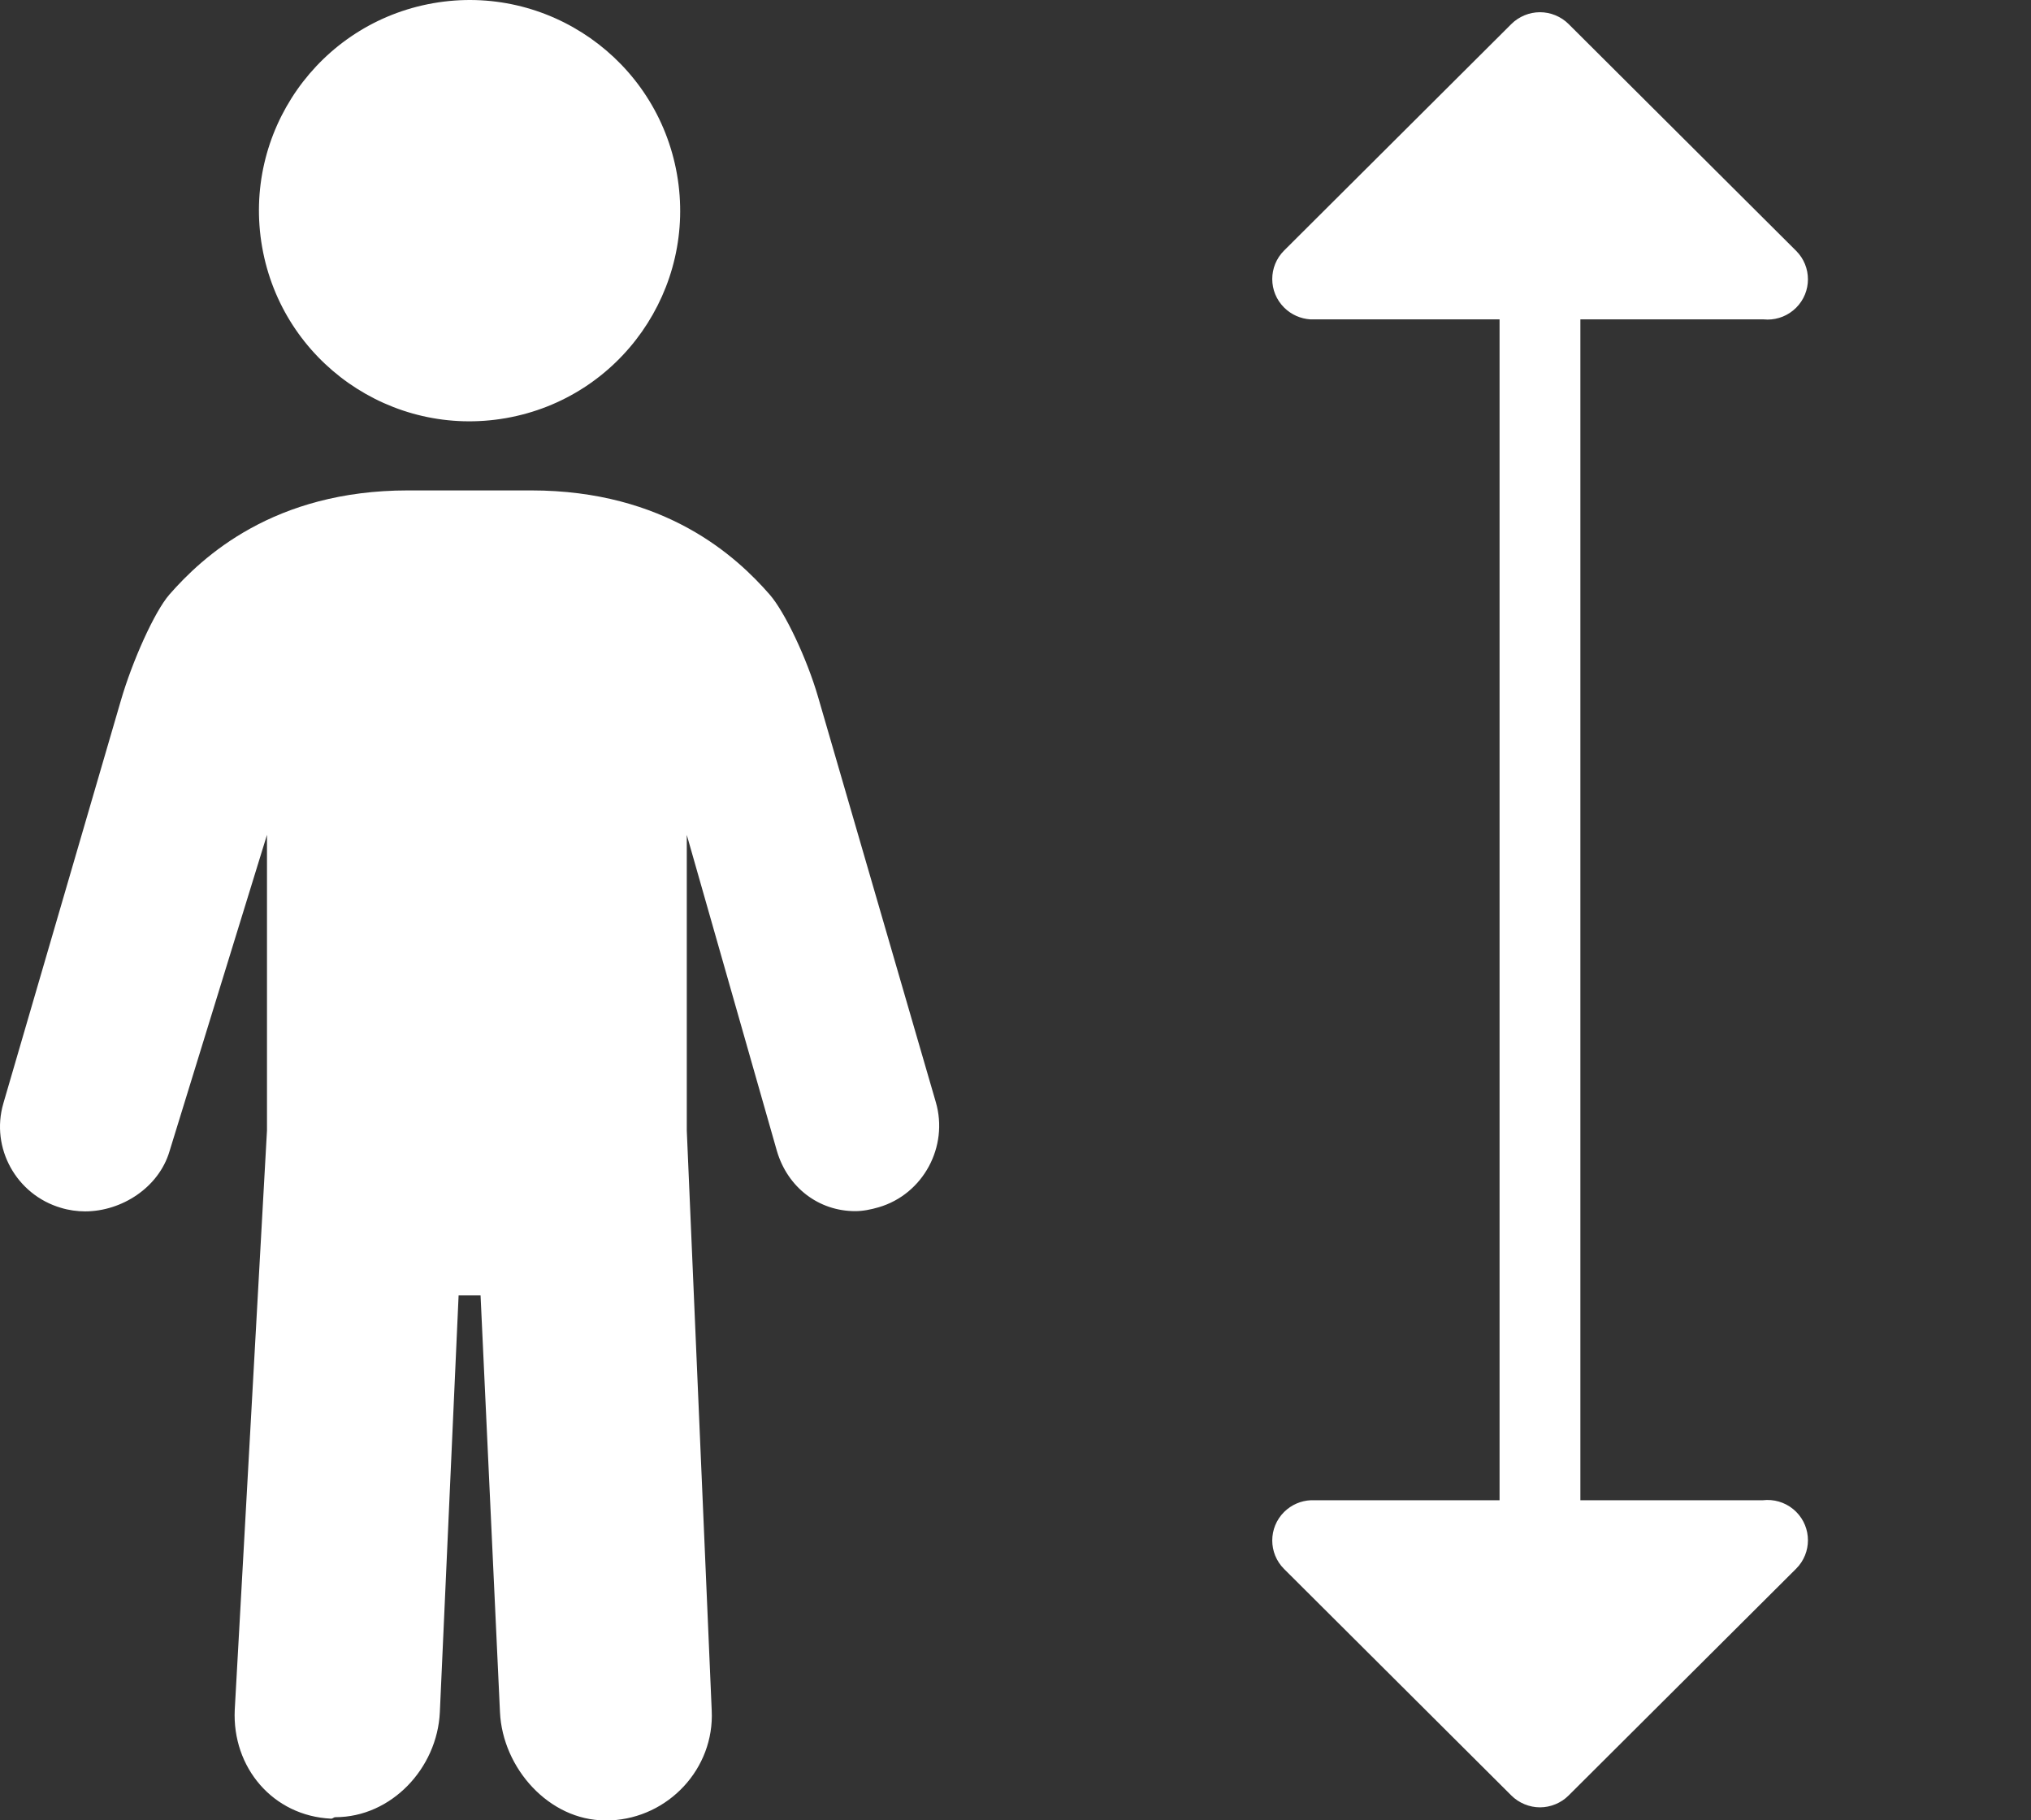 <?xml version="1.0" encoding="UTF-8"?>
<svg width="86.5px" height="77.52px" viewBox="0 0 86.5 77.52" version="1.1" xmlns="http://www.w3.org/2000/svg" xmlns:xlink="http://www.w3.org/1999/xlink">
    <rect x="0" y="0" width="86.5" height="77.52" fill="#333333" stroke="none"/>
    <title>First-2000-Days_Icon</title>
    <defs>
        <rect id="path-1" x="0" y="0" width="106" height="106"></rect>
    </defs>
    <g id="Homepage" stroke="none" stroke-width="1" fill="none" fill-rule="evenodd">
        <g id="First-2000-Days_Icon" transform="translate(-12, -14.257)">
            <mask id="mask-2" fill="white">
                <use xlink:href="#path-1"></use>
            </mask>
            <g id="Mask"></g>
            <path d="M75.866,78.144 L75.866,27.857 L67.802,27.857 C67.401,27.83 67,27.663 66.689,27.353 C66.017,26.683 66.017,25.597 66.689,24.927 L76.369,15.28 C76.528,15.121 76.719,14.996 76.93,14.908 C77.35,14.734 77.824,14.734 78.245,14.908 C78.456,14.995 78.647,15.121 78.806,15.28 L88.496,24.937 C89.168,25.608 89.168,26.693 88.496,27.363 C88.16,27.698 87.719,27.866 87.279,27.866 C87.224,27.866 87.169,27.863 87.114,27.858 L79.308,27.857 L79.308,78.144 L87.079,78.144 C87.532,78.092 88.002,78.218 88.373,78.524 L88.496,78.635 C89.168,79.305 89.168,80.391 88.496,81.061 L78.806,90.718 C78.647,90.878 78.456,91.003 78.245,91.09 C78.035,91.177 77.811,91.222 77.588,91.222 C77.364,91.222 77.14,91.177 76.93,91.09 C76.719,91.003 76.528,90.877 76.369,90.718 L66.689,81.071 C66.017,80.401 66.017,79.315 66.689,78.645 C67.006,78.33 67.415,78.163 67.829,78.144 L75.866,78.144 Z M12.138,61.261 L17.153,44.071 C17.631,42.43 18.57,40.317 19.213,39.577 C20.625,37.965 23.654,35.141 29.375,35.141 L34.619,35.141 C40.34,35.141 43.373,37.965 44.781,39.577 C45.423,40.312 46.363,42.289 46.84,43.93 L51.855,61.187 C52.41,63.082 51.32,65.112 49.426,65.667 C49.09,65.765 48.754,65.833 48.423,65.833 C46.874,65.833 45.545,64.83 45.087,63.267 L41.25,49.812 L41.25,62.4 L42.312,87.103 C42.429,89.571 40.471,91.665 38.008,91.777 C37.935,91.777 37.842,91.777 37.769,91.777 C35.398,91.777 33.406,89.566 33.294,87.171 L32.467,69.422 L31.532,69.422 L30.733,87.171 C30.621,89.566 28.659,91.641 26.283,91.641 C26.21,91.641 26.171,91.709 26.098,91.704 C23.629,91.587 21.881,89.528 21.998,87.064 L23.371,62.395 L23.371,49.808 L19.223,63.272 C18.765,64.835 17.173,65.843 15.625,65.843 C15.293,65.843 14.928,65.794 14.597,65.692 C12.698,65.137 11.588,63.14 12.143,61.246 L12.138,61.261 Z M33.551,32.062 C38.43,31.205 41.69,26.554 40.832,21.675 C39.974,16.797 35.324,13.537 30.446,14.394 C25.567,15.252 22.308,19.902 23.165,24.781 C24.023,29.66 28.673,32.92 33.551,32.062 Z M93.75,31.75 C93.75,31.75 95.333,33.75 98.5,37.75" id="Combined-Shape" fill="#FFFFFF" fill-rule="nonzero" mask="url(#mask-2)"></path>
        </g>
    </g>
</svg>